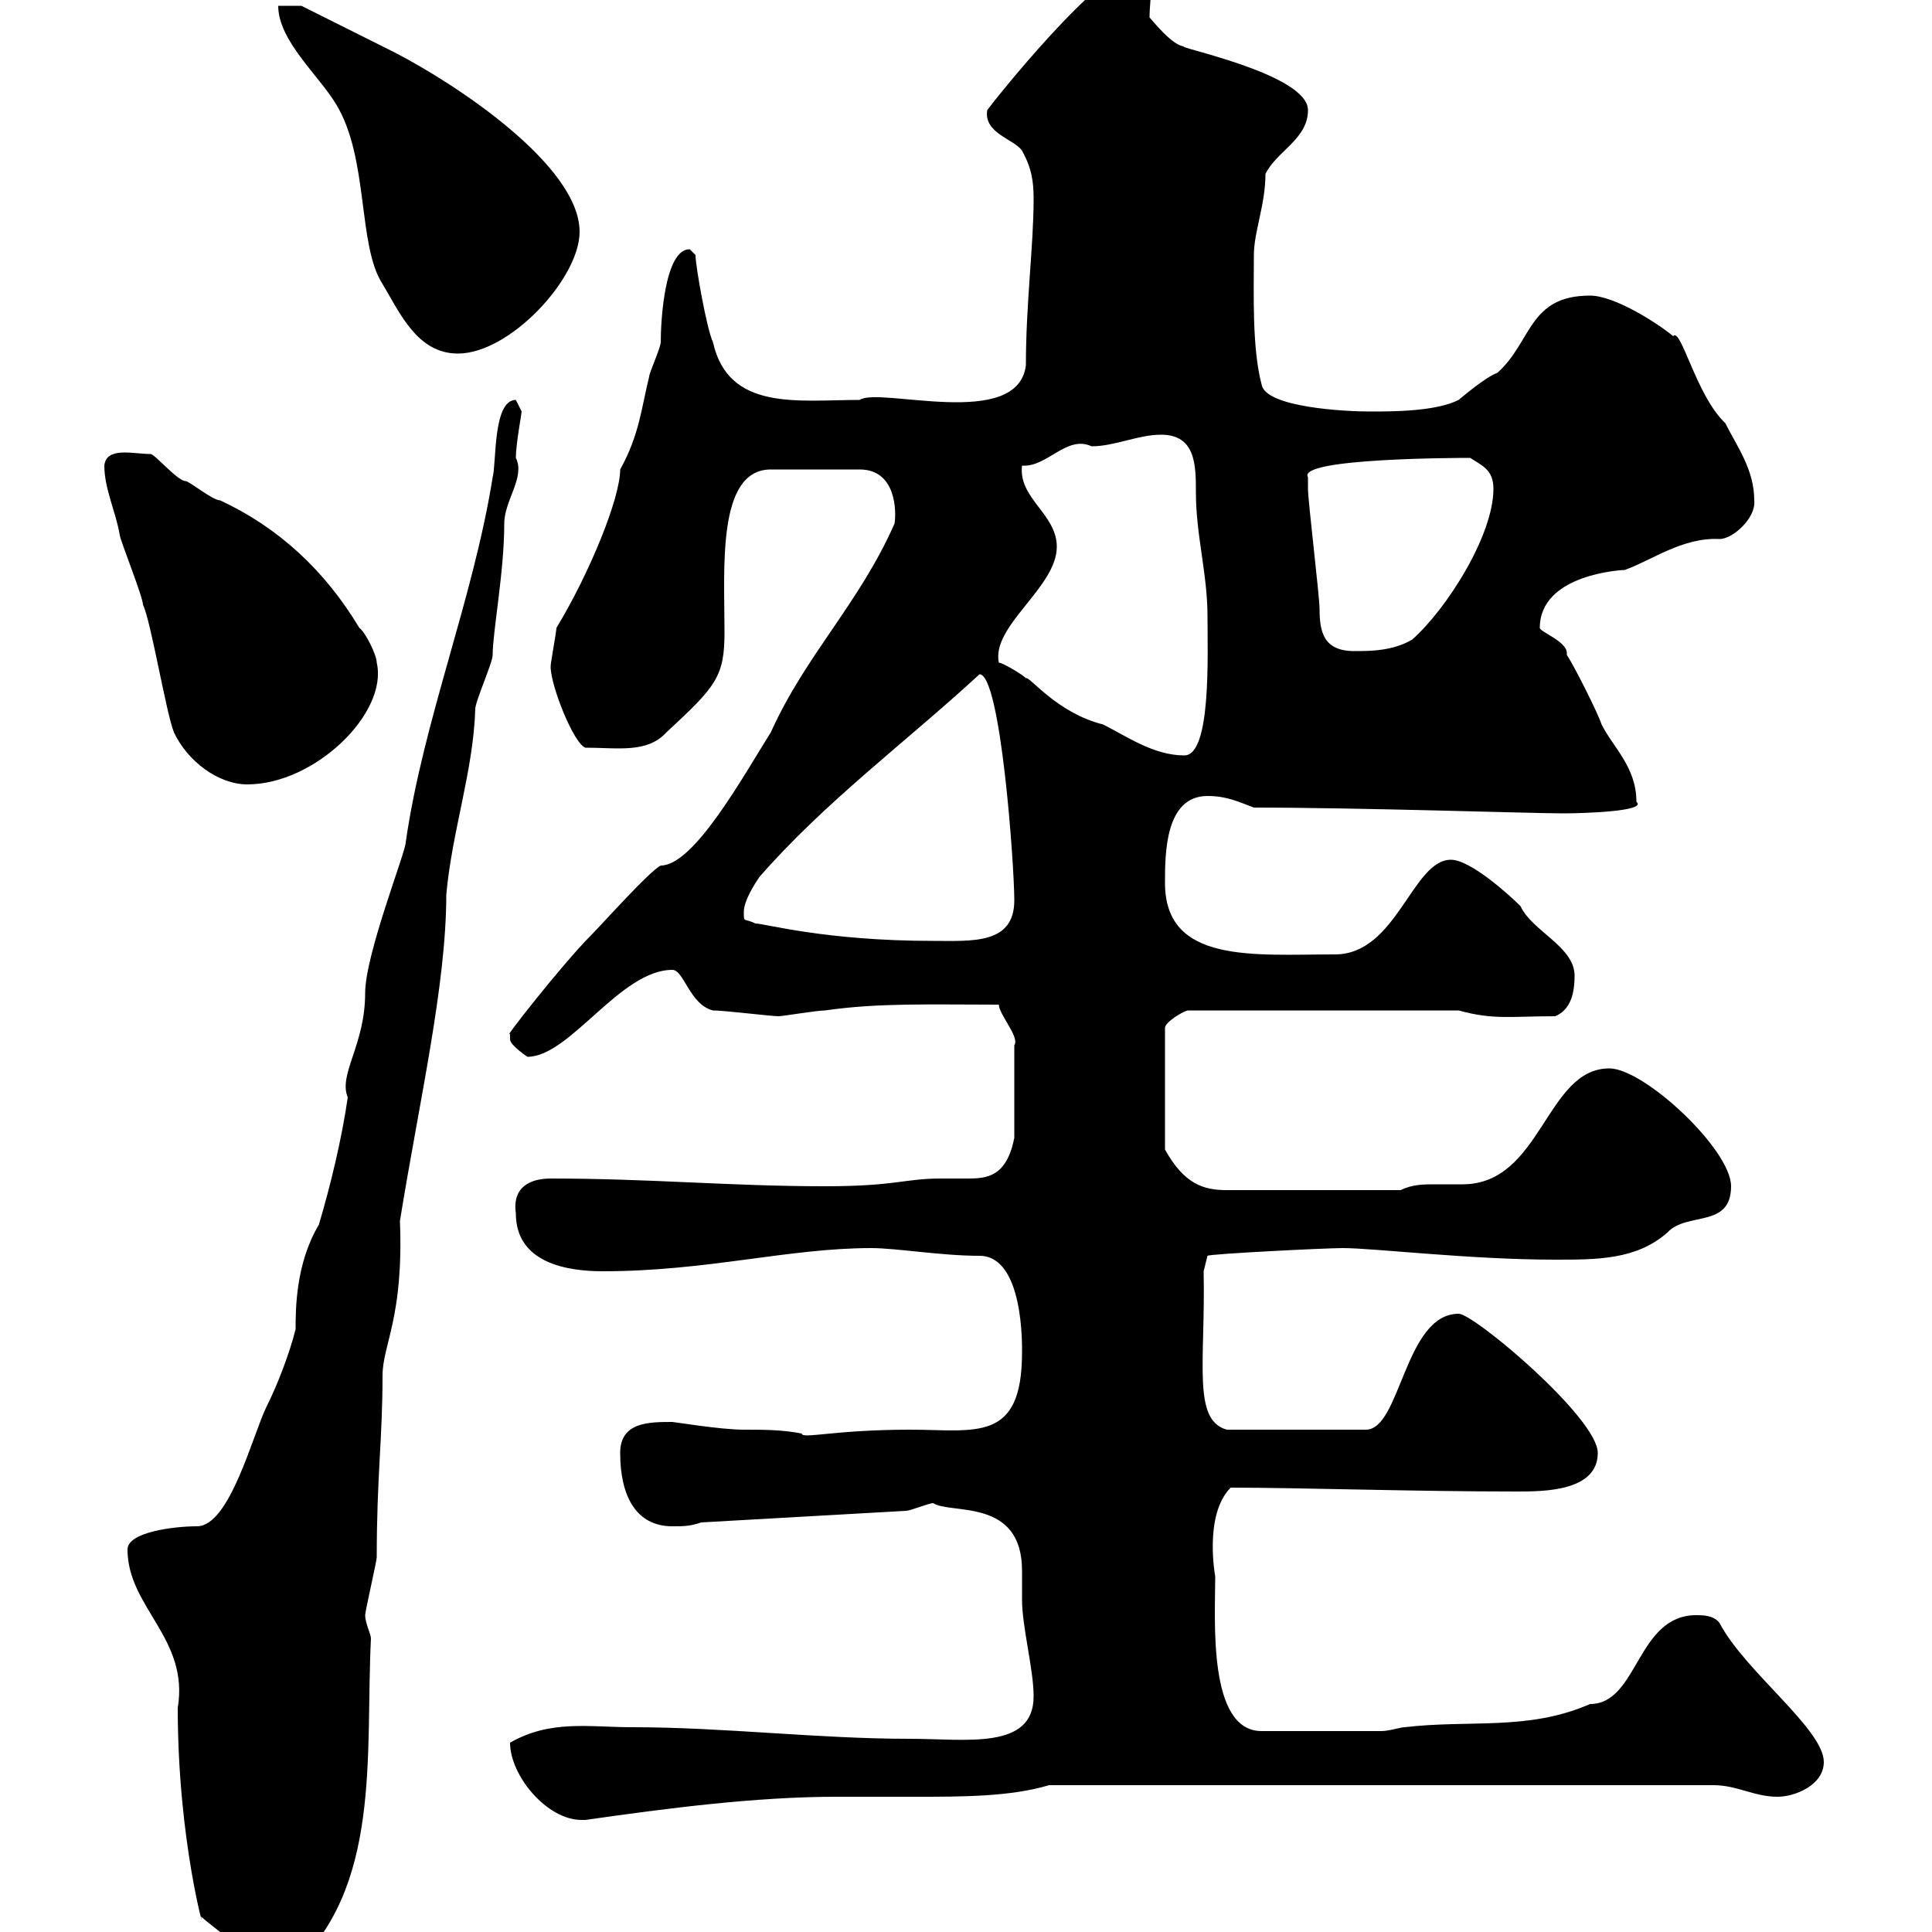 <svg xmlns="http://www.w3.org/2000/svg" xmlns:xlink="http://www.w3.org/1999/xlink" width="300" height="300"><path d="M19.80 240.60C19.80 249.60 29.40 254.40 27.60 265.20C27.60 286.20 32.10 301.20 31.20 297.60C33.30 299.40 37.50 302.40 36.60 302.40C38.10 303.30 45 306 45 306C59.40 293.40 56.70 272.40 57.60 254.40C57.60 253.80 56.70 252 56.70 250.80C56.70 250.20 58.50 242.40 58.50 241.80C58.50 229.20 59.40 223.50 59.40 213.60C59.40 208.80 62.70 204.60 62.10 189.60C65.10 171 69.30 153 69.30 138.90C70.20 129 73.50 119.70 73.80 110.10C73.80 108.90 76.50 102.90 76.50 101.70C76.50 98.10 78.30 88.80 78.30 81.30C78.30 77.70 81.60 74.10 80.10 71.10C80.10 69 81 64.20 81 63.90C81 63.90 80.10 62.10 80.10 62.10C76.50 62.10 77.10 72 76.50 74.10C73.50 93 65.70 111.90 63 130.80C63 132.30 56.70 148.20 56.70 154.20C56.70 162.30 52.50 166.80 54 170.40C53.10 176.70 51.30 184.20 49.50 190.20C45.90 196.20 45.90 203.40 45.90 206.40C45 210 43.20 214.80 41.40 218.40C39.30 222.60 35.70 237 30.60 237C27 237 19.80 237.90 19.80 240.60ZM79.20 270.60C79.20 275.70 84.90 282.60 90.30 282.60C90.60 282.60 90.60 282.60 90.90 282.60C103.50 280.80 117.30 279 129.90 279C133.80 279 137.70 279 142.20 279C149.40 279 156.90 279 162.90 277.20L266.10 277.20C269.70 277.20 272.40 279 276 279C278.70 279 283.20 277.20 283.20 273.60C283.20 268.50 270.90 259.50 267 252C266.10 250.80 264.30 250.80 263.40 250.80C254.10 250.80 254.40 264.60 246.90 264.60C237.30 268.80 228.30 267 218.10 268.20C217.50 268.20 215.70 268.80 214.50 268.80L195.90 268.80C187.50 268.80 188.70 251.40 188.70 244.80C188.70 244.80 186.90 235.20 191.10 231C201.90 231 219.30 231.60 235.50 231.60C239.70 231.60 248.10 231.60 248.10 225.60C248.10 220.20 228.90 204 226.50 204C218.10 204 217.50 222 212.10 222L190.50 222C185.10 220.50 187.20 211.50 186.90 197.40L187.50 195C187.80 194.70 205.80 193.80 208.50 193.80C213.30 193.80 228.30 195.60 241.50 195.60C248.10 195.60 254.10 195.60 258.90 191.40C261.90 188.10 268.80 190.80 268.80 184.20C268.80 178.50 255.30 165.90 249.90 165.90C240 165.90 239.40 183.90 227.10 183.90C225.60 183.90 224.10 183.90 222.90 183.90C221.10 183.90 219.30 183.90 217.50 184.80L190.50 184.80C186.90 184.80 183.90 183.90 180.90 178.50L180.90 159.60C180.90 158.70 183.90 156.90 184.50 156.90L226.50 156.90C231.90 158.40 234.60 157.80 241.50 157.80C243.60 156.90 244.50 154.80 244.50 151.50C244.50 147 237.90 144.60 236.10 140.70C234.30 138.90 228.30 133.50 225.30 133.50C219.30 133.50 216.90 148.20 207.30 148.20C194.70 148.20 180.90 149.70 180.90 137.10C180.90 132.60 180.90 123.60 187.50 123.60C190.50 123.60 192.30 124.50 194.70 125.40C211.20 125.40 237.90 126.30 242.70 126.30C245.70 126.30 255.90 126 254.10 124.50C254.10 119.10 250.50 116.10 248.70 112.50C248.10 110.70 244.50 103.50 243.30 101.70C243.30 101.70 243.30 101.40 243.30 101.40C243.30 99.60 239.10 98.10 239.10 97.50C239.10 89.10 252 88.50 252.30 88.50C256.50 87 261.30 83.40 267 83.70C269.10 83.70 272.70 80.40 272.40 77.70C272.40 72.90 269.70 69.30 267.90 65.70C263.40 61.50 261 50.70 259.80 52.20C257.70 50.40 250.80 45.90 246.90 45.90C237.30 45.90 237.90 53.10 232.50 57.90C230.70 58.50 226.50 62.10 226.50 62.10C222.90 63.90 216.30 63.90 212.70 63.90C209.10 63.90 196.50 63.30 195.90 59.70C194.40 54 194.70 45.60 194.70 39.60C194.70 36 196.50 31.80 196.50 27C198.30 23.40 203.10 21.60 203.10 17.10C203.10 11.40 181.80 7.20 183.90 7.20C182.10 7.20 178.80 3 178.50 2.70C178.50-0.60 179.70-5.40 176.70-5.40C171-5.40 153.90 16.20 153.30 17.10C152.70 20.70 157.50 21.60 158.70 23.40C160.20 26.10 160.50 28.20 160.50 30.90C160.50 38.10 159.30 47.10 159.30 56.70C158.10 66.90 136.50 60 133.50 62.10C123.90 62.10 113.10 63.90 110.70 53.10C109.80 51.30 108 41.40 108 39.60C108 39.60 107.10 38.70 107.10 38.70C103.20 38.70 102.60 49.80 102.60 53.10C102.60 54 100.80 57.90 100.80 58.50C99.60 63.30 99.30 67.50 96.30 72.90C96.30 77.40 91.50 89.10 86.40 97.50C86.40 98.10 85.50 102.90 85.50 103.50C85.50 106.50 89.10 115.50 90.90 116.10C96 116.10 100.50 117 103.50 113.70C111.30 106.50 112.50 105 112.50 98.10C112.50 88.20 111.30 72.90 119.70 72.90L133.50 72.90C139.20 72.90 139.20 79.50 138.90 81.30C133.50 93.60 125.10 101.70 119.70 113.70C115.20 120.90 107.70 134.40 102.60 134.40C100.80 135.30 93.60 143.40 91.80 145.20C87.30 149.70 77.70 162 79.20 160.50C79.20 160.50 79.20 160.50 79.20 161.40C79.20 162.30 81.90 164.10 81.90 164.10C88.50 164.10 96.30 150.60 104.40 150.60C106.20 150.60 107.10 156 110.70 156.90C112.50 156.90 119.70 157.80 120.90 157.80C121.50 157.80 126.90 156.90 128.10 156.90C136.50 155.70 144.30 156 155.10 156C155.10 157.50 158.40 161.10 157.50 162.30L157.50 176.70C156.30 182.70 153.30 183 150.30 183C149.10 183 147.90 183 146.10 183C140.40 183 139.20 184.20 128.10 184.20C113.40 184.20 101.10 183 85.50 183C82.50 183 79.50 184.20 80.10 188.40C80.10 196.20 88.20 197.40 93.60 197.40C109.80 197.40 122.40 193.80 135.30 193.80C139.20 193.80 146.10 195 152.10 195C159 195 158.70 209.10 158.70 210C158.70 224.10 151.50 222 141.30 222C129.60 222 124.50 223.50 124.50 222.60C121.50 222 118.50 222 115.50 222C111.90 222 104.70 220.80 104.40 220.80C100.80 220.80 96.30 220.80 96.30 225.60C96.30 232.20 98.70 237 104.40 237C106.20 237 107.10 237 108.90 236.40L140.70 234.60C141.30 234.60 144.30 233.40 144.90 233.40C147.60 235.20 158.70 232.50 158.70 243.90C158.70 245.40 158.70 246.90 158.70 248.40C158.70 252.60 160.50 259.20 160.50 263.40C160.50 271.80 150 270 141.30 270C126.90 270 112.50 268.20 98.10 268.20C91.50 268.20 85.50 267 79.20 270.60ZM115.50 141.60C115.50 139.80 117.30 137.10 117.90 136.20C128.10 124.50 140.70 115.20 152.10 104.70C155.40 104.70 157.50 134.40 157.50 139.80C157.50 146.70 150.90 146.10 144.90 146.10C128.10 146.10 118.80 143.40 117.30 143.40C115.50 142.50 115.50 143.40 115.50 141.60ZM27 113.70C29.10 118.20 33.90 121.80 38.40 121.80C48.90 121.80 60.30 110.70 58.50 102.90C58.50 101.70 56.70 98.10 55.80 97.50C50.40 88.50 43.20 81.90 34.20 77.70C33 77.70 29.40 74.70 28.80 74.70C27.60 74.70 24 70.50 23.40 70.50C20.70 70.50 16.50 69.30 16.20 72.30C16.20 75.90 18 79.50 18.60 83.10C18.60 83.70 22.20 92.70 22.20 93.90C23.40 96.30 25.80 110.70 27 113.70ZM155.10 102.90C153.90 97.20 164.10 91.20 164.10 84.90C164.10 79.80 158.10 77.40 158.70 72.30C162.60 72.60 165.60 67.50 169.50 69.30C173.10 69.30 176.70 67.50 180.30 67.50C185.70 67.50 185.70 72.30 185.70 76.50C185.70 83.10 187.50 89.10 187.50 95.70C187.50 101.70 188.10 117.30 183.90 117.30C179.10 117.30 174.90 114.30 171.30 112.50C164.10 110.70 159.90 105 159.30 105.30C158.70 104.70 155.70 102.90 155.10 102.90ZM203.10 74.10C201.30 71.10 227.10 71.10 228.30 71.10C230.10 72.30 231.90 72.90 231.90 75.90C231.90 83.10 224.70 94.50 219.30 99.30C216.30 101.10 212.70 101.10 210.30 101.10C205.50 101.10 204.90 98.10 204.90 94.50C204.90 92.70 203.10 77.70 203.10 75.90C203.10 75.90 203.10 74.70 203.10 74.10ZM43.20 0.90C43.20 6.30 49.50 11.70 52.20 16.20C57.30 24.60 55.50 38.10 59.40 44.10C62.10 48.60 64.80 54.90 71.10 54.90C79.20 54.90 90 43.20 90 36C90 25.80 71.10 13.20 61.20 8.10C57.60 6.30 46.80 0.90 46.80 0.90Z"/></svg>